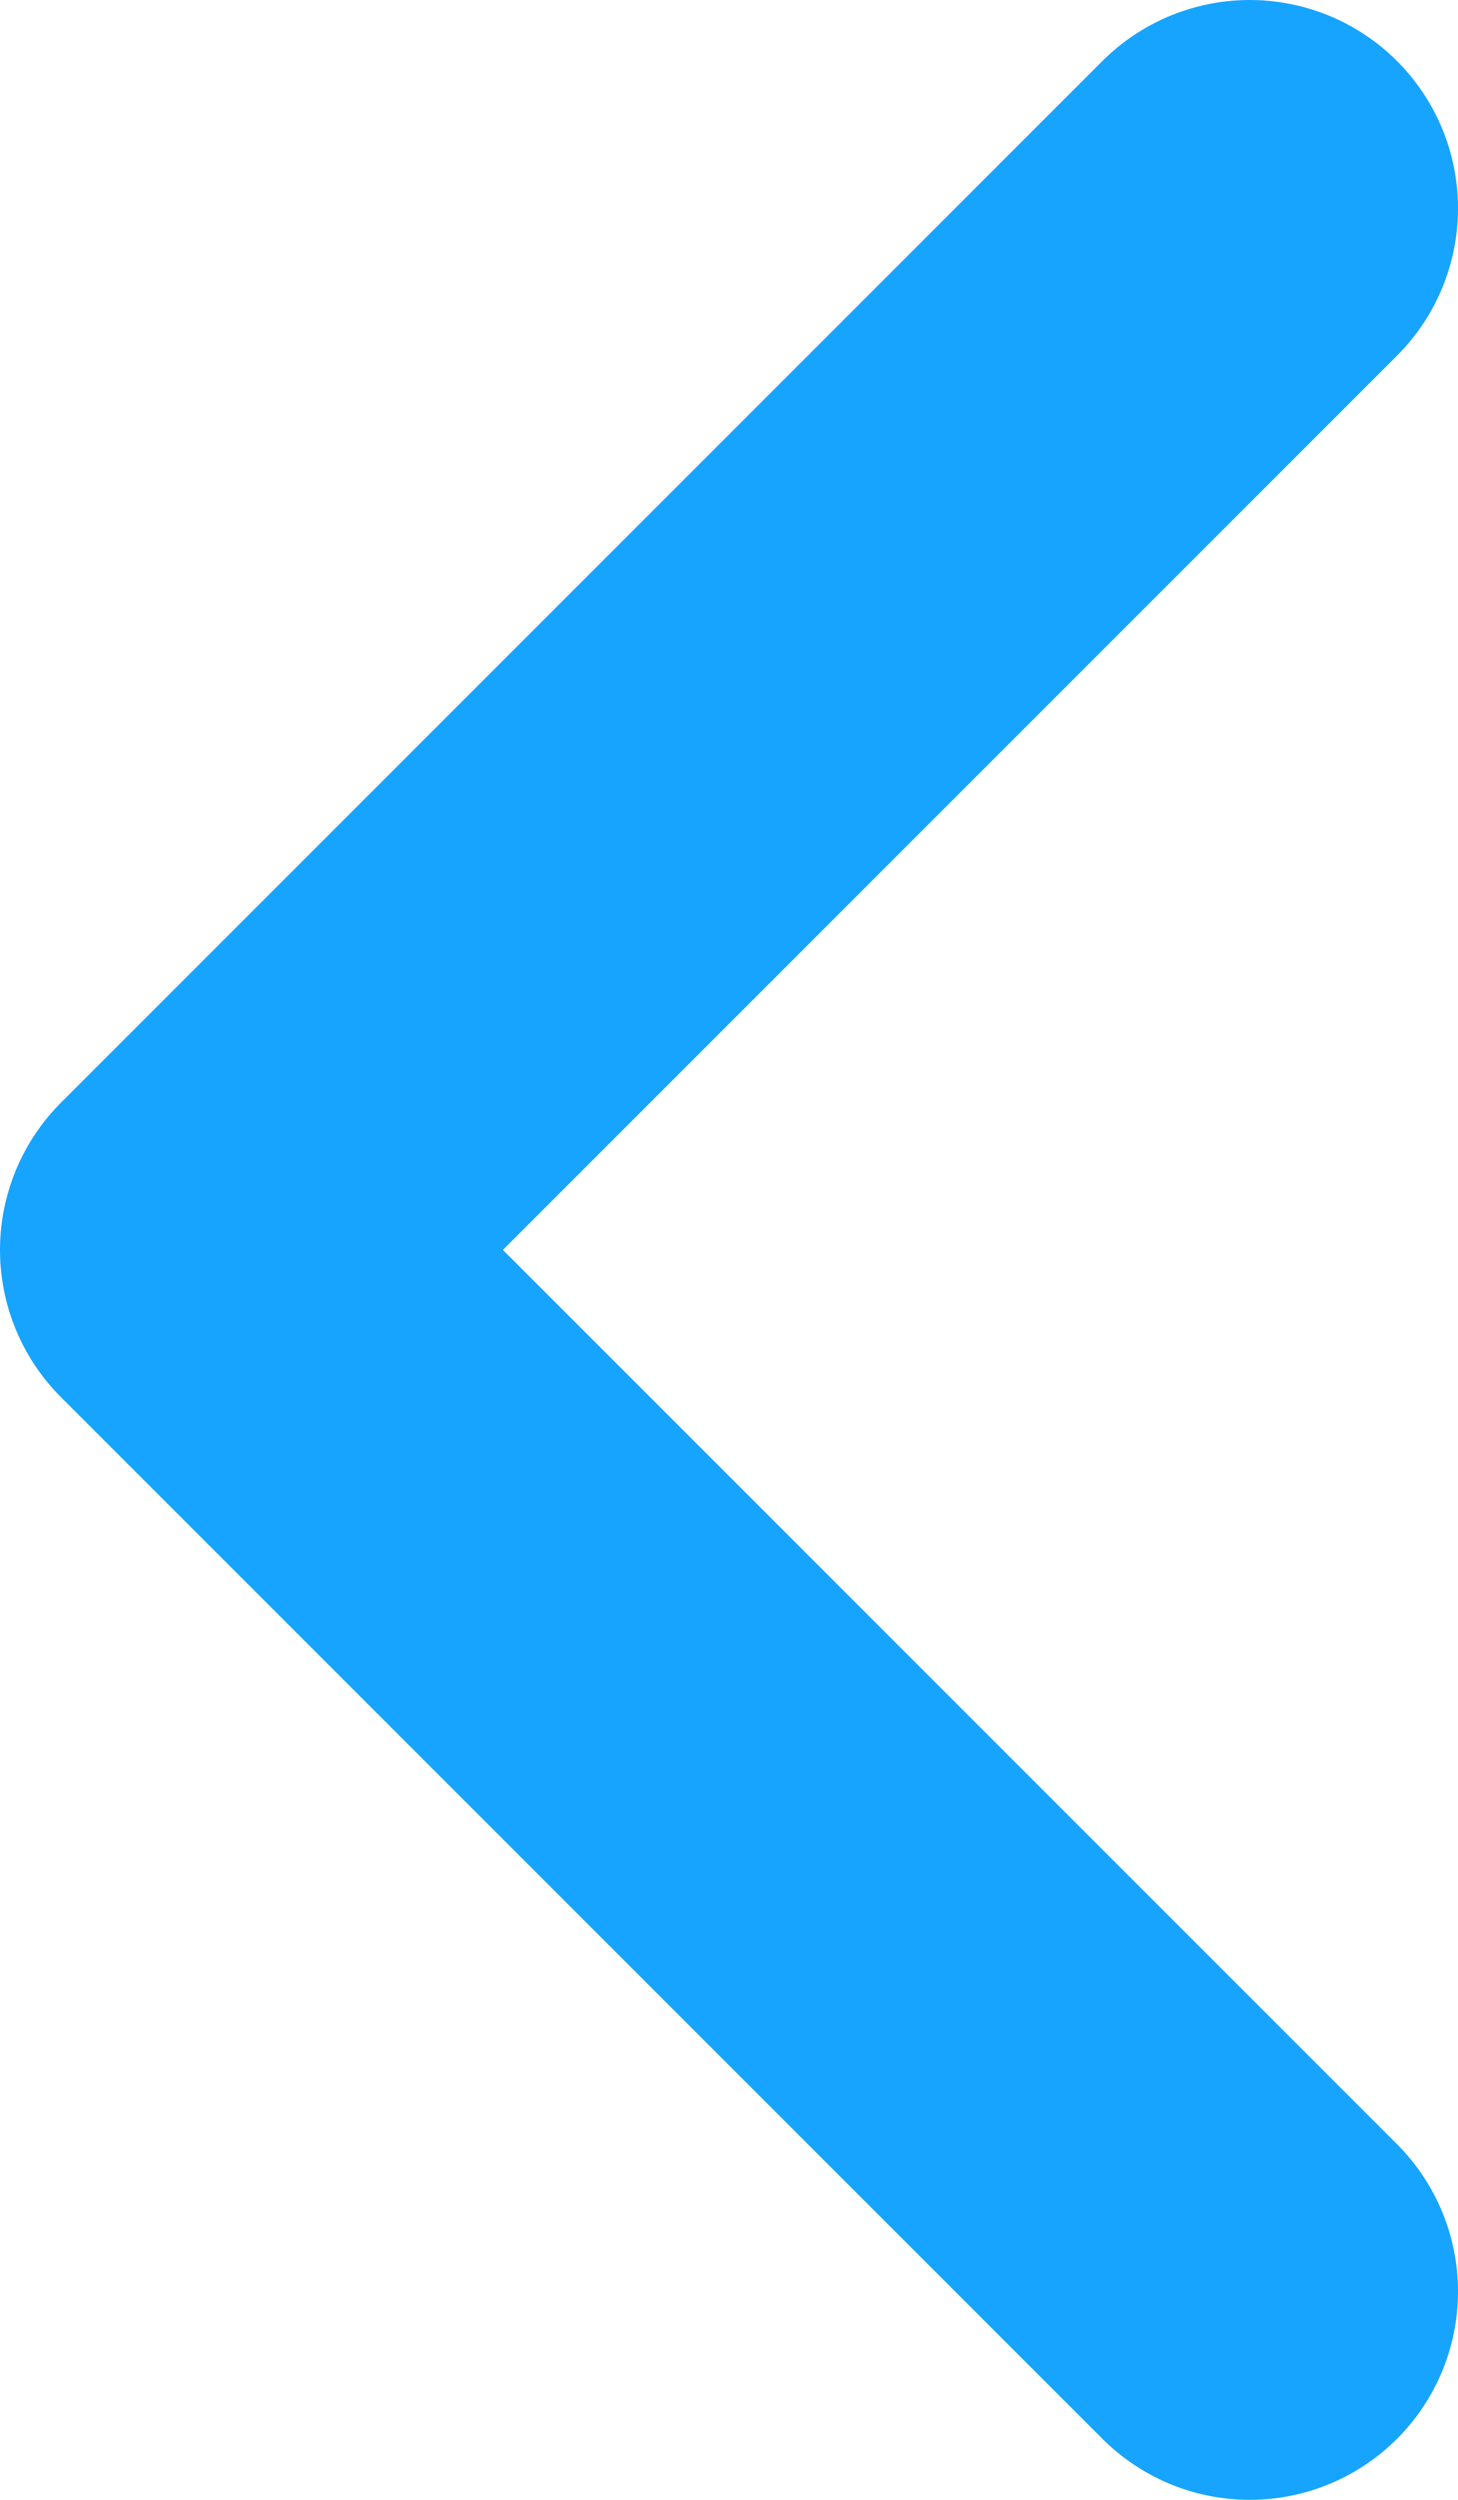 <?xml version="1.0" encoding="UTF-8"?>
<svg width="21px" height="36px" viewBox="0 0 21 36" version="1.1" xmlns="http://www.w3.org/2000/svg" xmlns:xlink="http://www.w3.org/1999/xlink">
    <!-- Generator: sketchtool 63.1 (101010) - https://sketch.com -->
    <title>A72FF35F-496E-4B48-982C-11B30250A0C5@2x</title>
    <desc>Created with sketchtool.</desc>
    <g id="Classificados-ff" stroke="none" stroke-width="1" fill="none" fill-rule="evenodd" stroke-linecap="round" stroke-linejoin="round">
        <g id="Desktop-netcar_classificados_pesquisa_Destaques" transform="translate(-1147, -236)" stroke="#16A4FF" stroke-width="6">
            <g id="Group-29-Copy" transform="translate(1160.5, 254) rotate(-360) translate(-1160.5, -254) translate(1124, 218)">
                <polyline id="Path-2-Copy-2" transform="translate(33.5, 36) scale(-1, 1) rotate(-90) translate(-33.5, -36) " points="18.5 28.5 33.5 43.5 48.5 28.5"></polyline>
            </g>
        </g>
    </g>
</svg>